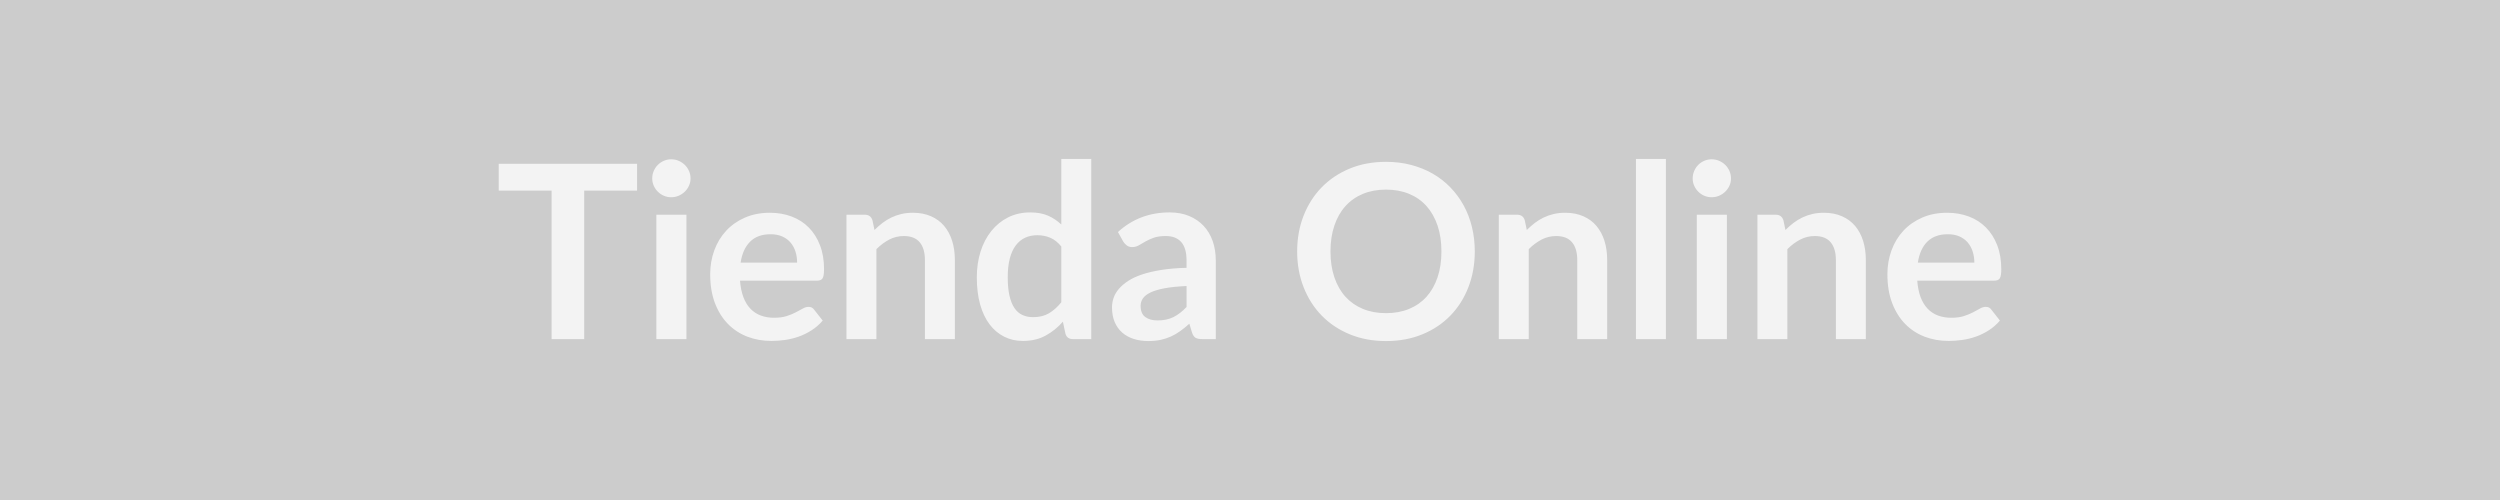 <svg xmlns="http://www.w3.org/2000/svg" width="1000" height="200" viewBox="0 0 1000 200"><rect width="100%" height="100%" fill="#CCCCCC"></rect><path fill="#F3F3F3" d="M254.83 65.515v10.72h-21.14v59.41h-13.05v-59.41h-21.15v-10.72zm7.71 20.37h12.03v49.76h-12.03zm13.68-14.5q0 1.55-.63 2.91t-1.67 2.37q-1.05 1.02-2.45 1.63-1.41.6-3.01.6-1.55 0-2.93-.6-1.39-.61-2.4-1.63-1.02-1.01-1.63-2.37t-.61-2.91q0-1.6.61-3.01t1.63-2.42q1.01-1.02 2.4-1.63 1.38-.61 2.93-.61 1.6 0 3.01.61 1.4.61 2.45 1.63 1.04 1.01 1.67 2.42t.63 3.01m20.03 33.66h22.6q0-2.33-.65-4.39-.66-2.06-1.97-3.62-1.31-1.55-3.32-2.45-2.01-.89-4.68-.89-5.19 0-8.17 2.96-2.98 2.95-3.81 8.39m30.56 7.22h-30.8q.29 3.83 1.36 6.62 1.06 2.79 2.81 4.61t4.15 2.72q2.4.89 5.31.89t5.02-.67q2.11-.68 3.68-1.51 1.58-.82 2.77-1.5t2.3-.68q1.5 0 2.23 1.11l3.45 4.37q-1.99 2.33-4.47 3.9-2.47 1.58-5.16 2.53-2.69.94-5.48 1.33t-5.41.39q-5.19 0-9.65-1.72-4.46-1.73-7.76-5.1t-5.19-8.34-1.89-11.52q0-5.09 1.65-9.58 1.65-4.48 4.73-7.8 3.08-3.33 7.51-5.27 4.44-1.94 10.02-1.94 4.7 0 8.68 1.51 3.98 1.5 6.84 4.39 2.86 2.88 4.48 7.08 1.63 4.19 1.63 9.58 0 2.71-.58 3.66-.58.94-2.23.94m22.16-24.2.83 3.93q1.5-1.5 3.17-2.79 1.68-1.28 3.54-2.18 1.87-.9 4-1.41 2.14-.51 4.66-.51 4.07 0 7.23 1.39 3.15 1.38 5.26 3.88 2.11 2.49 3.2 5.96t1.09 7.64v31.67h-11.98v-31.67q0-4.56-2.08-7.06-2.09-2.5-6.36-2.5-3.1 0-5.82 1.41-2.71 1.41-5.14 3.83v35.99h-11.98v-49.76h7.33q2.32 0 3.05 2.18m75.56 32.84v-22.31q-2.03-2.48-4.43-3.5-2.4-1.01-5.17-1.01-2.72 0-4.9 1.01-2.18 1.02-3.73 3.08t-2.38 5.24q-.82 3.18-.82 7.5 0 4.36.7 7.39t2.01 4.95q1.31 1.91 3.2 2.76 1.9.85 4.22.85 3.74 0 6.36-1.55t4.94-4.41m0-57.33h11.98v72.07h-7.32q-2.38 0-3.01-2.18l-1.02-4.8q-3 3.44-6.91 5.57-3.9 2.14-9.09 2.14-4.07 0-7.47-1.7-3.39-1.7-5.84-4.92-2.45-3.23-3.79-7.98-1.33-4.75-1.33-10.86 0-5.53 1.5-10.29 1.51-4.75 4.32-8.24t6.74-5.46q3.93-1.96 8.83-1.96 4.17 0 7.13 1.31t5.28 3.54zm50.1 59.22v-8.39q-5.19.24-8.73.89-3.54.66-5.67 1.68t-3.06 2.37q-.92 1.36-.92 2.96 0 3.15 1.87 4.51t4.87 1.36q3.69 0 6.38-1.33 2.69-1.34 5.26-4.05m-25.31-26.14-2.14-3.84q8.59-7.85 20.66-7.85 4.37 0 7.81 1.43 3.45 1.43 5.82 3.98 2.38 2.54 3.62 6.08 1.23 3.54 1.23 7.76v31.43h-5.43q-1.7 0-2.62-.51t-1.45-2.06l-1.07-3.59q-1.89 1.7-3.69 2.98-1.79 1.29-3.73 2.16t-4.15 1.34q-2.2.46-4.87.46-3.15 0-5.82-.85t-4.61-2.55-3.01-4.22q-1.06-2.52-1.06-5.87 0-1.89.63-3.76.63-1.86 2.06-3.56t3.71-3.2 5.6-2.62 7.74-1.82q4.41-.7 10.08-.85v-2.91q0-4.99-2.13-7.39-2.13-2.41-6.16-2.41-2.91 0-4.83.68-1.91.68-3.37 1.53-1.45.85-2.64 1.53t-2.64.68q-1.26 0-2.14-.66-.87-.65-1.4-1.52m140.6 3.92q0 7.72-2.55 14.29-2.54 6.57-7.2 11.37t-11.2 7.49q-6.55 2.7-14.55 2.7-7.96 0-14.5-2.7-6.55-2.69-11.23-7.49t-7.25-11.37-2.57-14.29q0-7.71 2.57-14.28t7.25-11.37 11.23-7.5q6.54-2.69 14.5-2.69 5.33 0 10.04 1.24 4.7 1.24 8.63 3.49 3.93 2.26 7.06 5.48 3.12 3.23 5.31 7.2 2.18 3.98 3.32 8.64 1.14 4.65 1.14 9.79m-13.34 0q0-5.77-1.55-10.35t-4.41-7.78q-2.87-3.21-6.96-4.9-4.1-1.7-9.24-1.7t-9.24 1.7q-4.1 1.69-6.99 4.9-2.88 3.2-4.43 7.78-1.56 4.58-1.56 10.35 0 5.78 1.56 10.36 1.55 4.58 4.43 7.76 2.89 3.18 6.99 4.87 4.1 1.7 9.24 1.7t9.24-1.7q4.09-1.69 6.96-4.87 2.86-3.18 4.41-7.76t1.55-10.36m33.32-12.51.83 3.93q1.5-1.5 3.17-2.79 1.68-1.28 3.54-2.18 1.87-.9 4-1.41 2.14-.51 4.66-.51 4.07 0 7.23 1.39 3.15 1.38 5.26 3.88 2.11 2.49 3.2 5.96t1.09 7.64v31.67H630.9v-31.67q0-4.56-2.08-7.06-2.09-2.5-6.36-2.5-3.1 0-5.82 1.41-2.71 1.41-5.14 3.83v35.99h-11.98v-49.76h7.33q2.32 0 3.05 2.18m44.48-24.49h11.97v72.07h-11.97zm24.34 22.31h12.03v49.76h-12.03zm13.68-14.5q0 1.55-.63 2.91t-1.67 2.37q-1.05 1.02-2.45 1.63-1.41.6-3.01.6-1.55 0-2.94-.6-1.38-.61-2.4-1.63-1.01-1.01-1.62-2.37t-.61-2.91q0-1.6.61-3.01t1.62-2.42q1.02-1.02 2.4-1.63 1.39-.61 2.94-.61 1.6 0 3.01.61 1.4.61 2.45 1.63 1.04 1.01 1.67 2.42t.63 3.01m20.95 16.68.83 3.93q1.5-1.5 3.17-2.79 1.68-1.28 3.54-2.18 1.87-.9 4-1.41 2.14-.51 4.66-.51 4.07 0 7.23 1.39 3.15 1.38 5.26 3.88 2.11 2.49 3.2 5.96t1.09 7.64v31.67h-11.98v-31.67q0-4.56-2.08-7.06-2.09-2.5-6.36-2.5-3.1 0-5.82 1.41-2.71 1.41-5.14 3.83v35.99h-11.98v-49.76h7.33q2.32 0 3.05 2.18m53.79 16.98h22.6q0-2.33-.66-4.39-.65-2.06-1.96-3.62-1.31-1.55-3.32-2.45-2.02-.89-4.68-.89-5.19 0-8.18 2.96-2.98 2.95-3.8 8.39m30.55 7.22H766.9q.29 3.83 1.35 6.62 1.07 2.79 2.82 4.61 1.74 1.82 4.14 2.72 2.4.89 5.31.89t5.02-.67q2.11-.68 3.69-1.51 1.58-.82 2.76-1.5 1.19-.68 2.31-.68 1.5 0 2.23 1.11l3.44 4.37q-1.99 2.33-4.46 3.9-2.47 1.58-5.17 2.53-2.69.94-5.48 1.33-2.78.39-5.4.39-5.19 0-9.65-1.72-4.47-1.73-7.76-5.1-3.3-3.37-5.19-8.34-1.9-4.97-1.9-11.52 0-5.09 1.65-9.58 1.65-4.48 4.73-7.8 3.08-3.33 7.52-5.27t10.01-1.94q4.71 0 8.69 1.51 3.97 1.5 6.83 4.39 2.87 2.88 4.49 7.08 1.63 4.19 1.63 9.58 0 2.71-.59 3.66-.58.94-2.23.94"></path></svg>